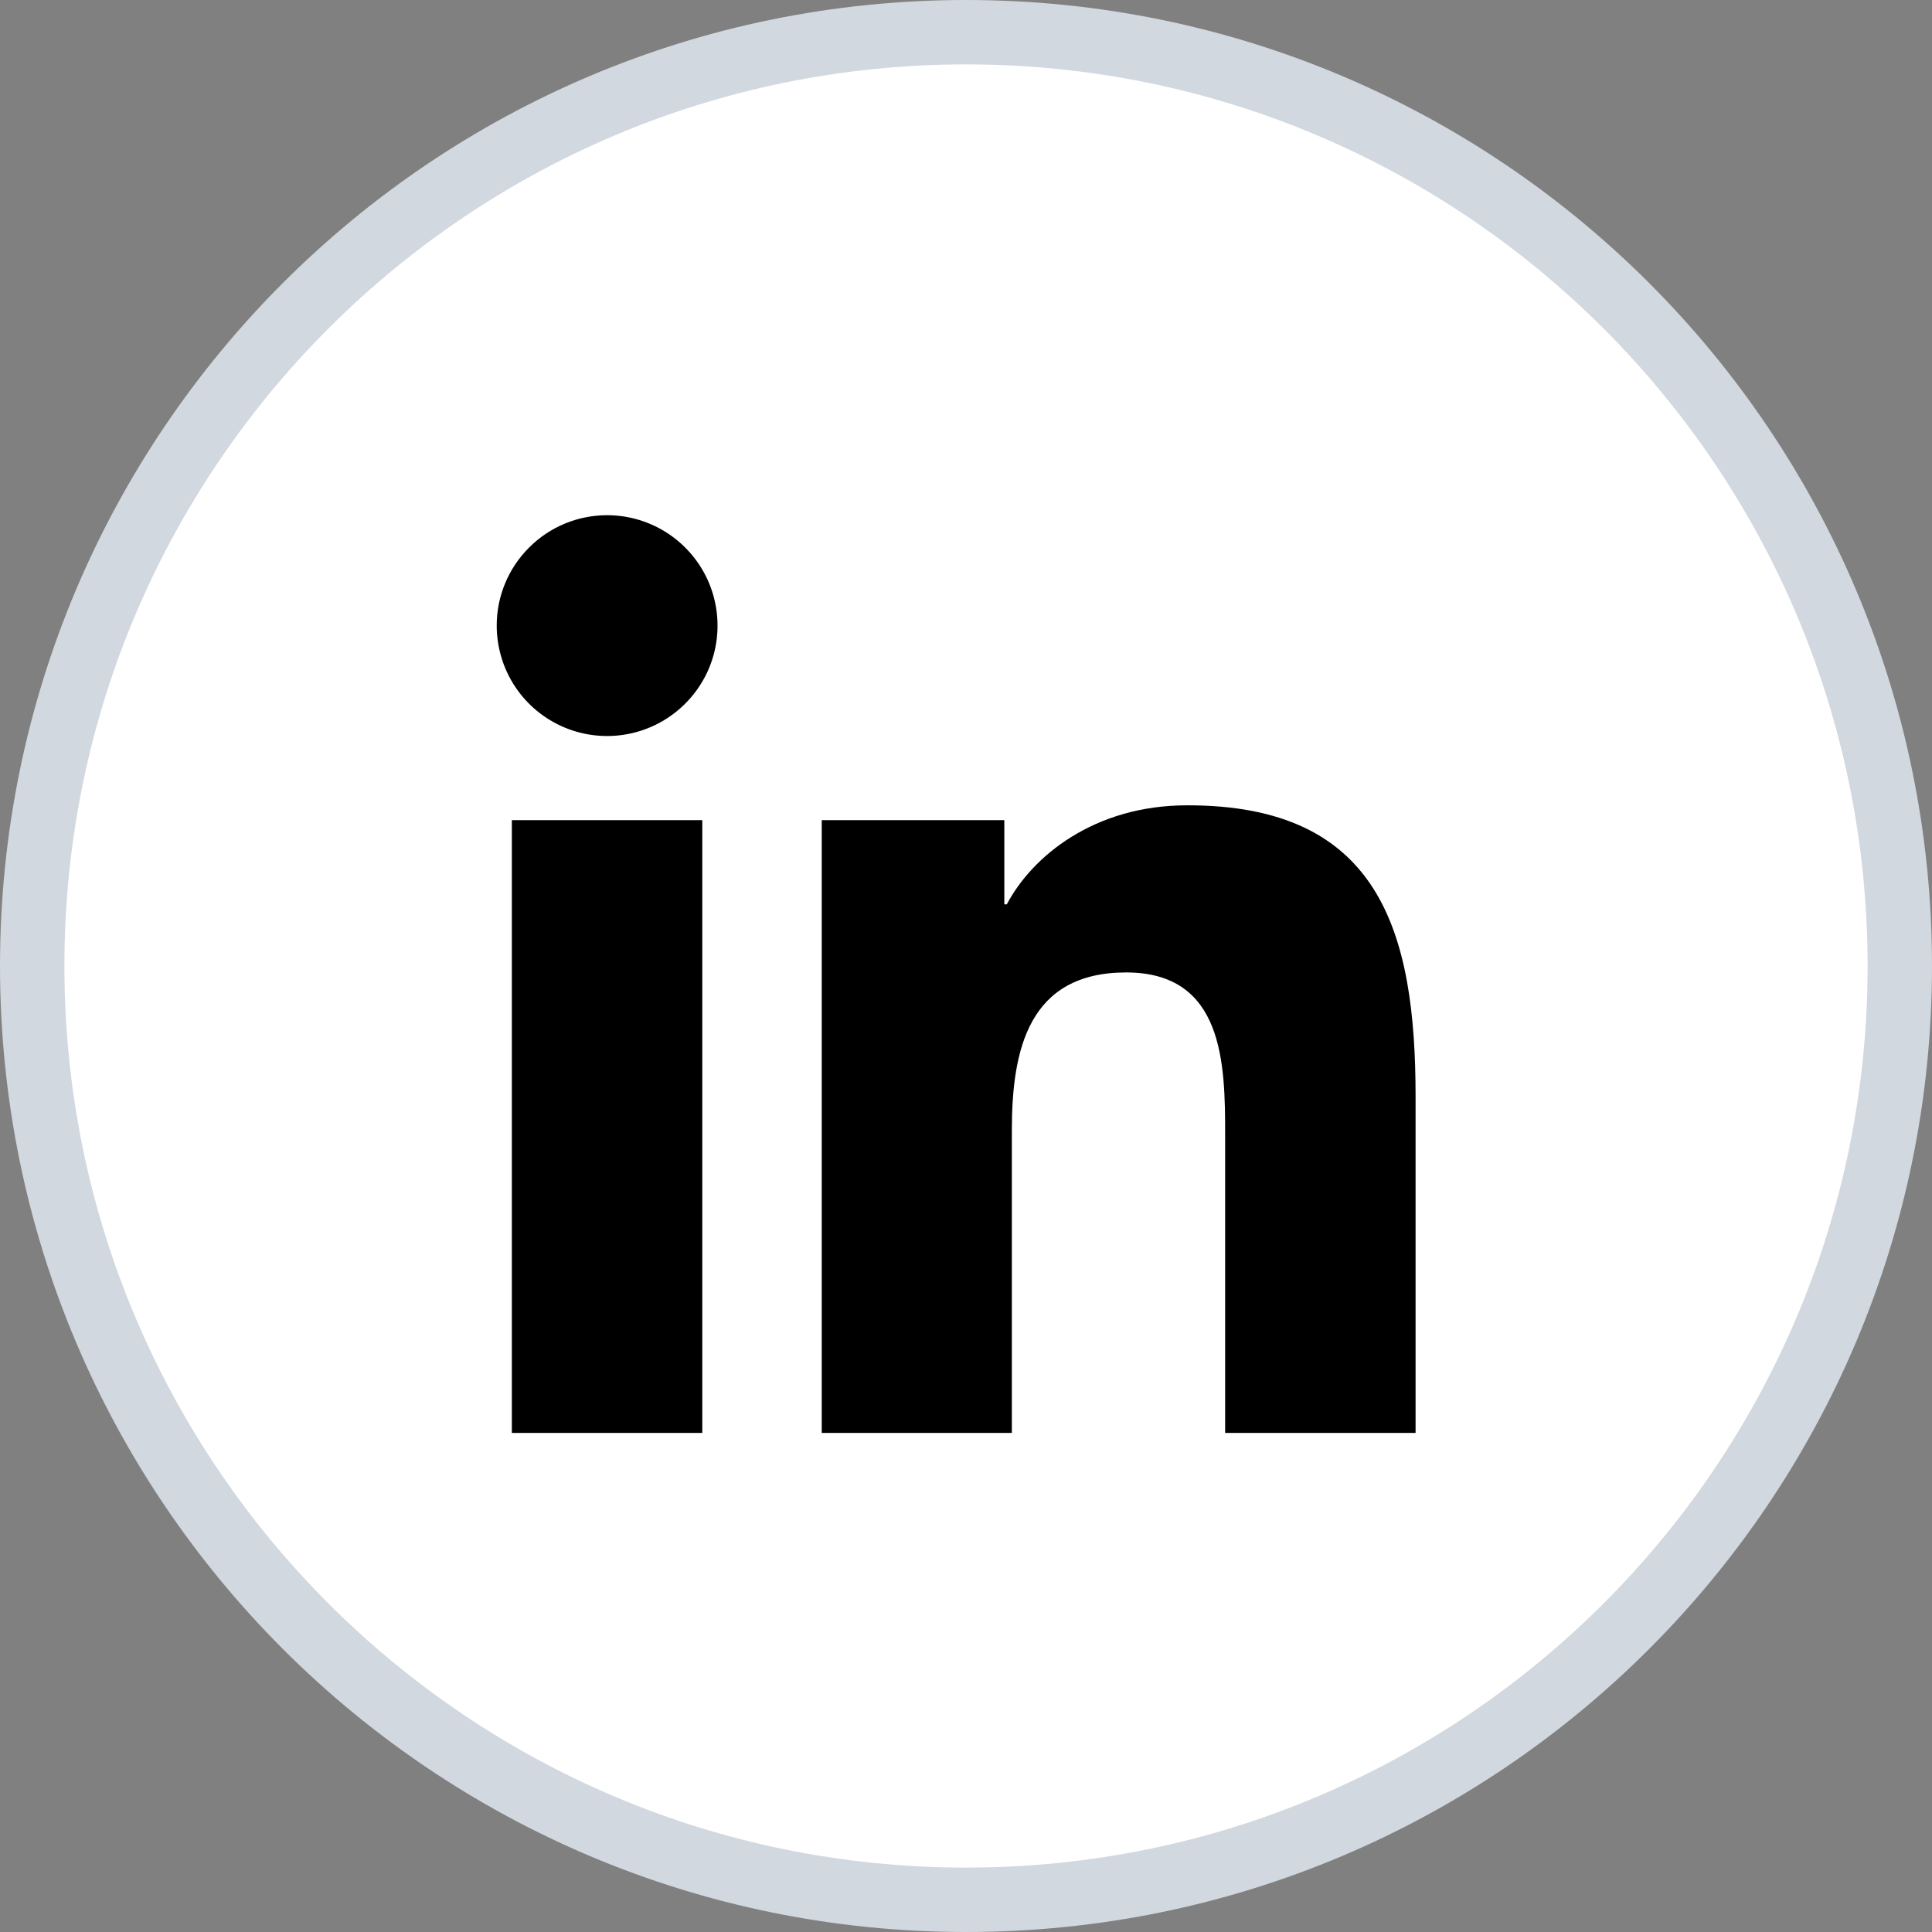 <svg width="30" height="30" viewBox="0 0 30 30" fill="none" xmlns="http://www.w3.org/2000/svg">
<rect x="0" y="0" width="30" height="30" fill="#808080" stroke="none"/>
<path d="M29.5 15C29.5 23.008 23.008 29.5 15 29.5C6.992 29.5 0.5 23.008 0.5 15C0.5 6.992 6.992 0.5 15 0.5C23.008 0.5 29.5 6.992 29.5 15Z" fill="white" stroke="#D2D8DF"/>
<path d="M7.948 12.735H10.905V22.25H7.948V12.735ZM9.427 8C9.767 8 10.098 8.101 10.38 8.289C10.662 8.478 10.882 8.745 11.012 9.059C11.141 9.372 11.175 9.717 11.109 10.05C11.043 10.382 10.879 10.688 10.639 10.927C10.399 11.167 10.094 11.33 9.761 11.396C9.428 11.462 9.083 11.428 8.77 11.298C8.457 11.168 8.189 10.948 8.001 10.666C7.813 10.384 7.713 10.052 7.713 9.713C7.713 9.258 7.894 8.823 8.216 8.502C8.537 8.18 8.973 8 9.427 8ZM12.76 12.735H15.595V14.042H15.634C16.029 13.294 16.992 12.505 18.431 12.505C21.426 12.498 21.981 14.469 21.981 17.025V22.25H19.024V17.621C19.024 16.519 19.004 15.1 17.487 15.1C15.97 15.1 15.712 16.302 15.712 17.549V22.25H12.76V12.735Z" fill="black"/>
</svg>
